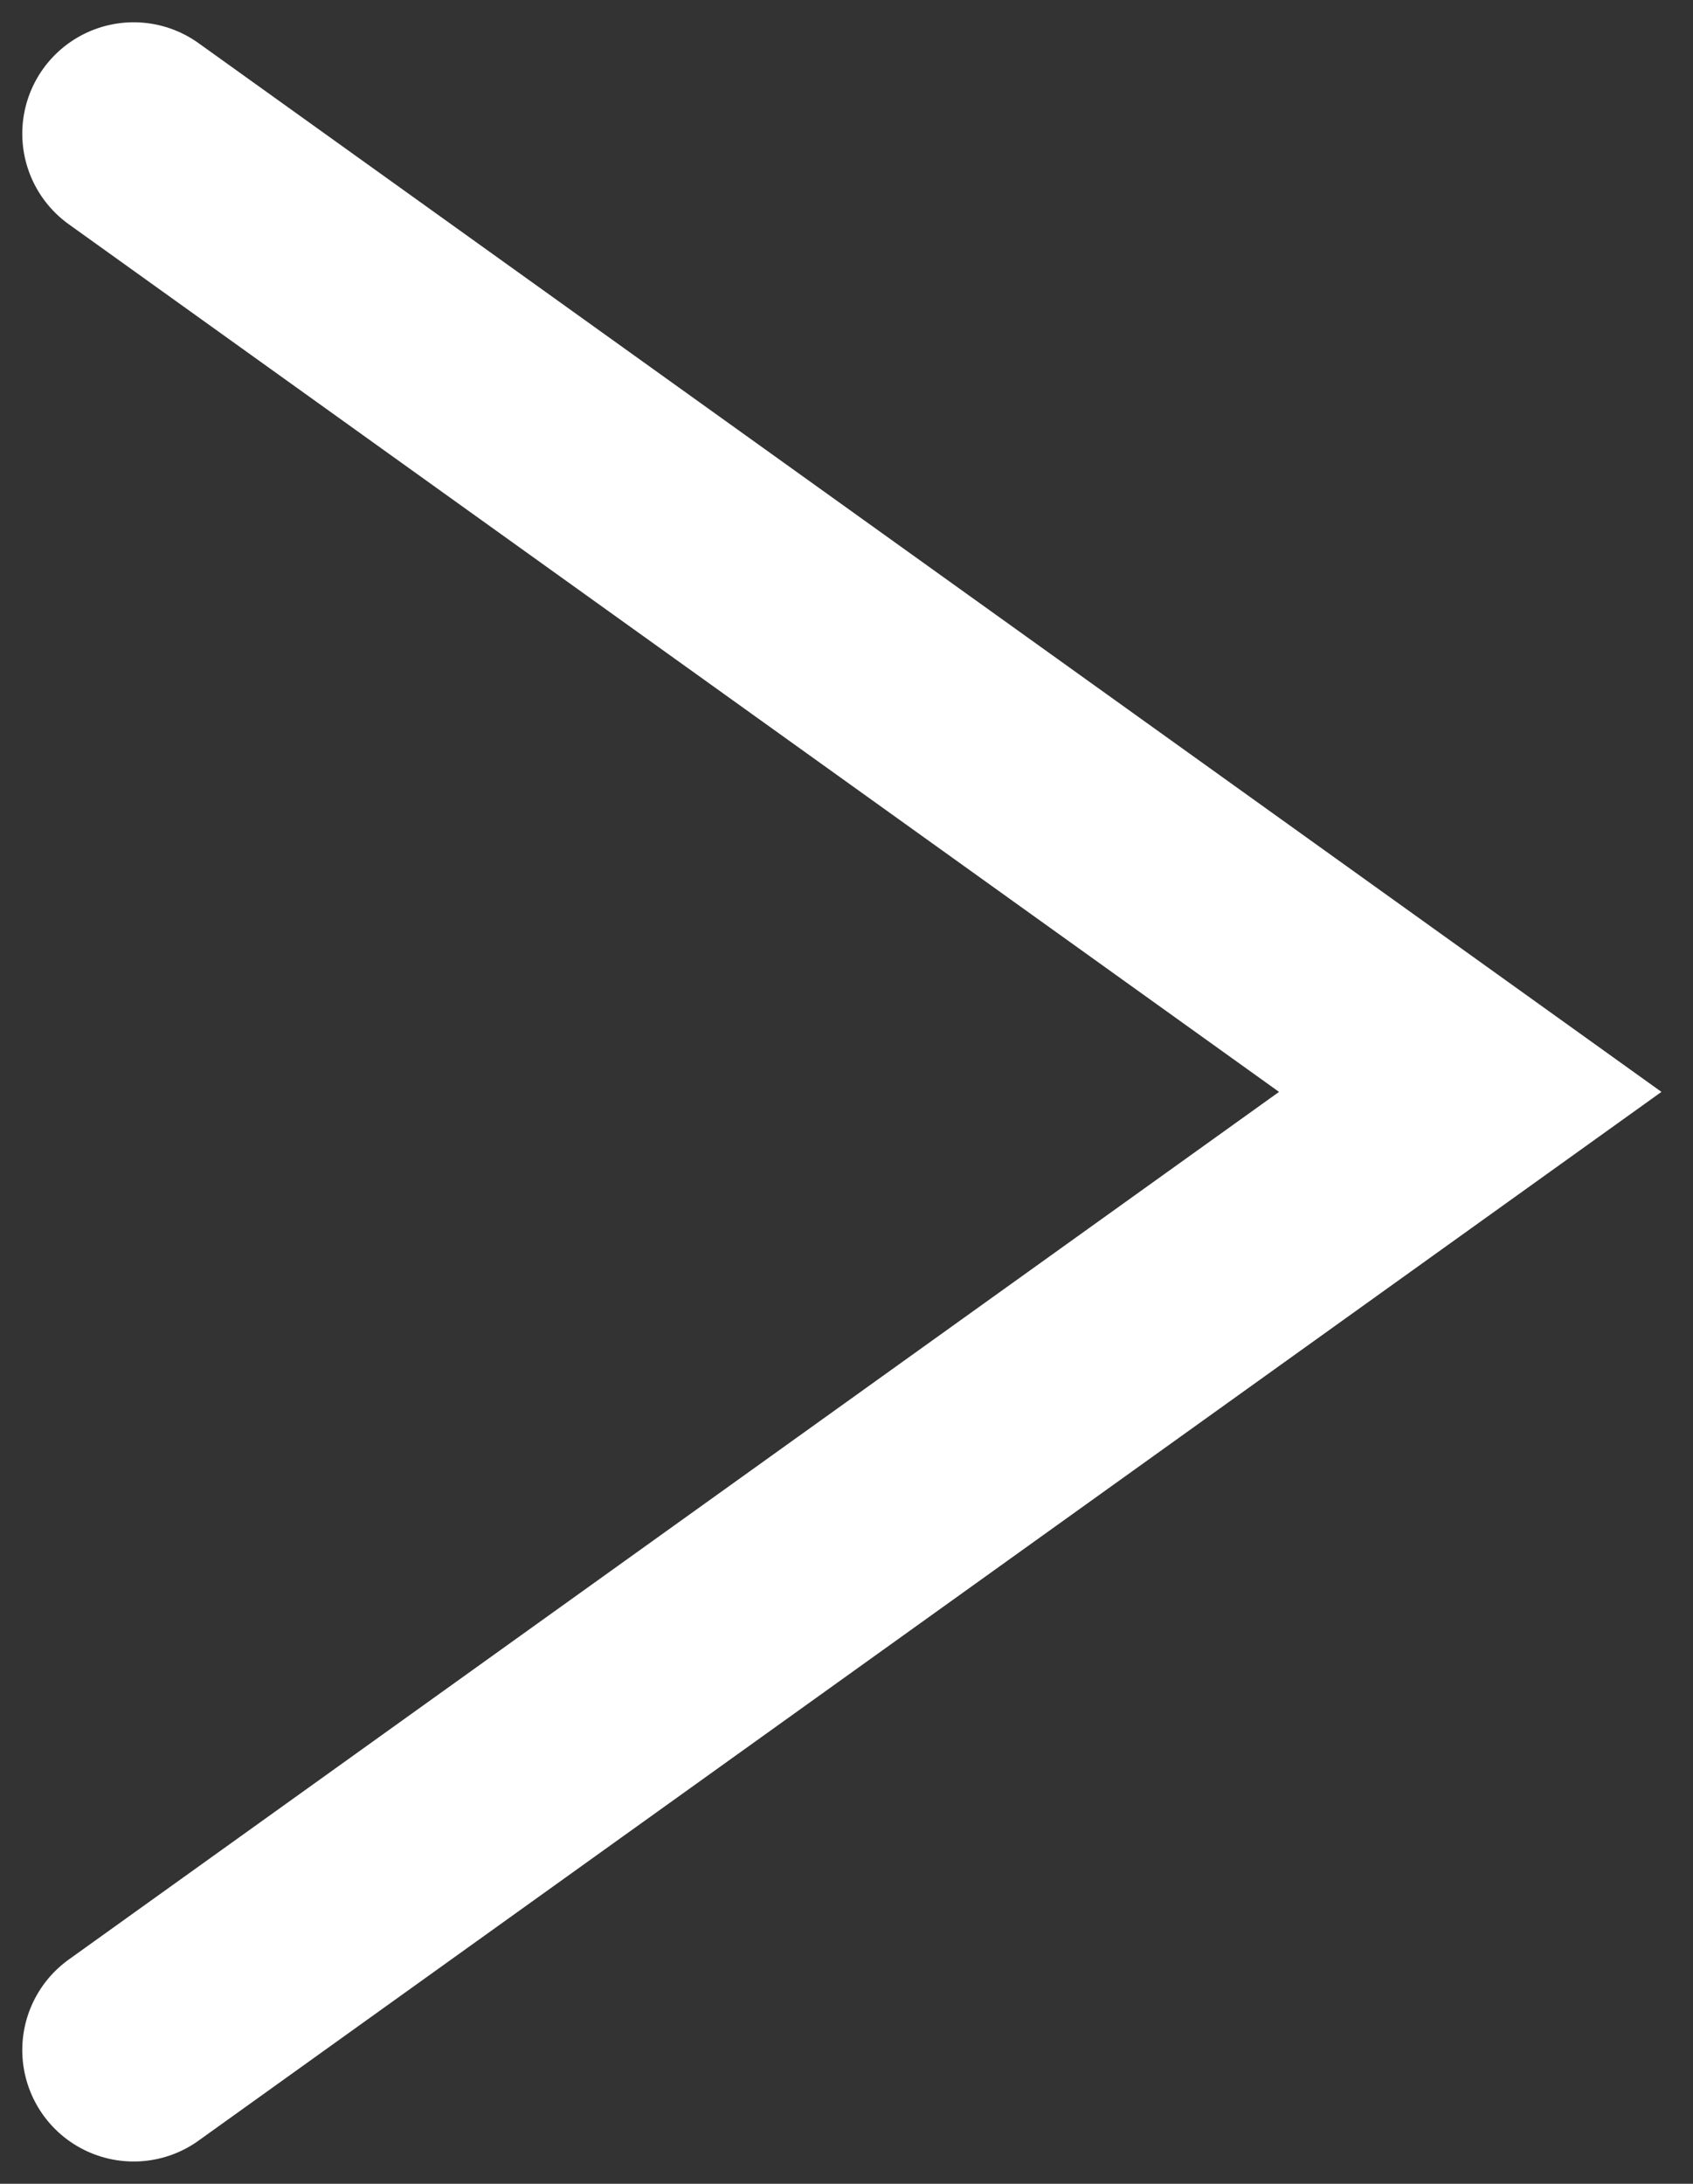 <svg width="38" height="49" viewBox="0 0 38 49" fill="none" xmlns="http://www.w3.org/2000/svg">
<rect x="0" y="0" width="38" height="49" fill="#333333" stroke="none"/>
<path d="M3 46L33 24.5L3 3" stroke="white" stroke-width="5" stroke-miterlimit="10" stroke-linecap="round"/>
</svg>
